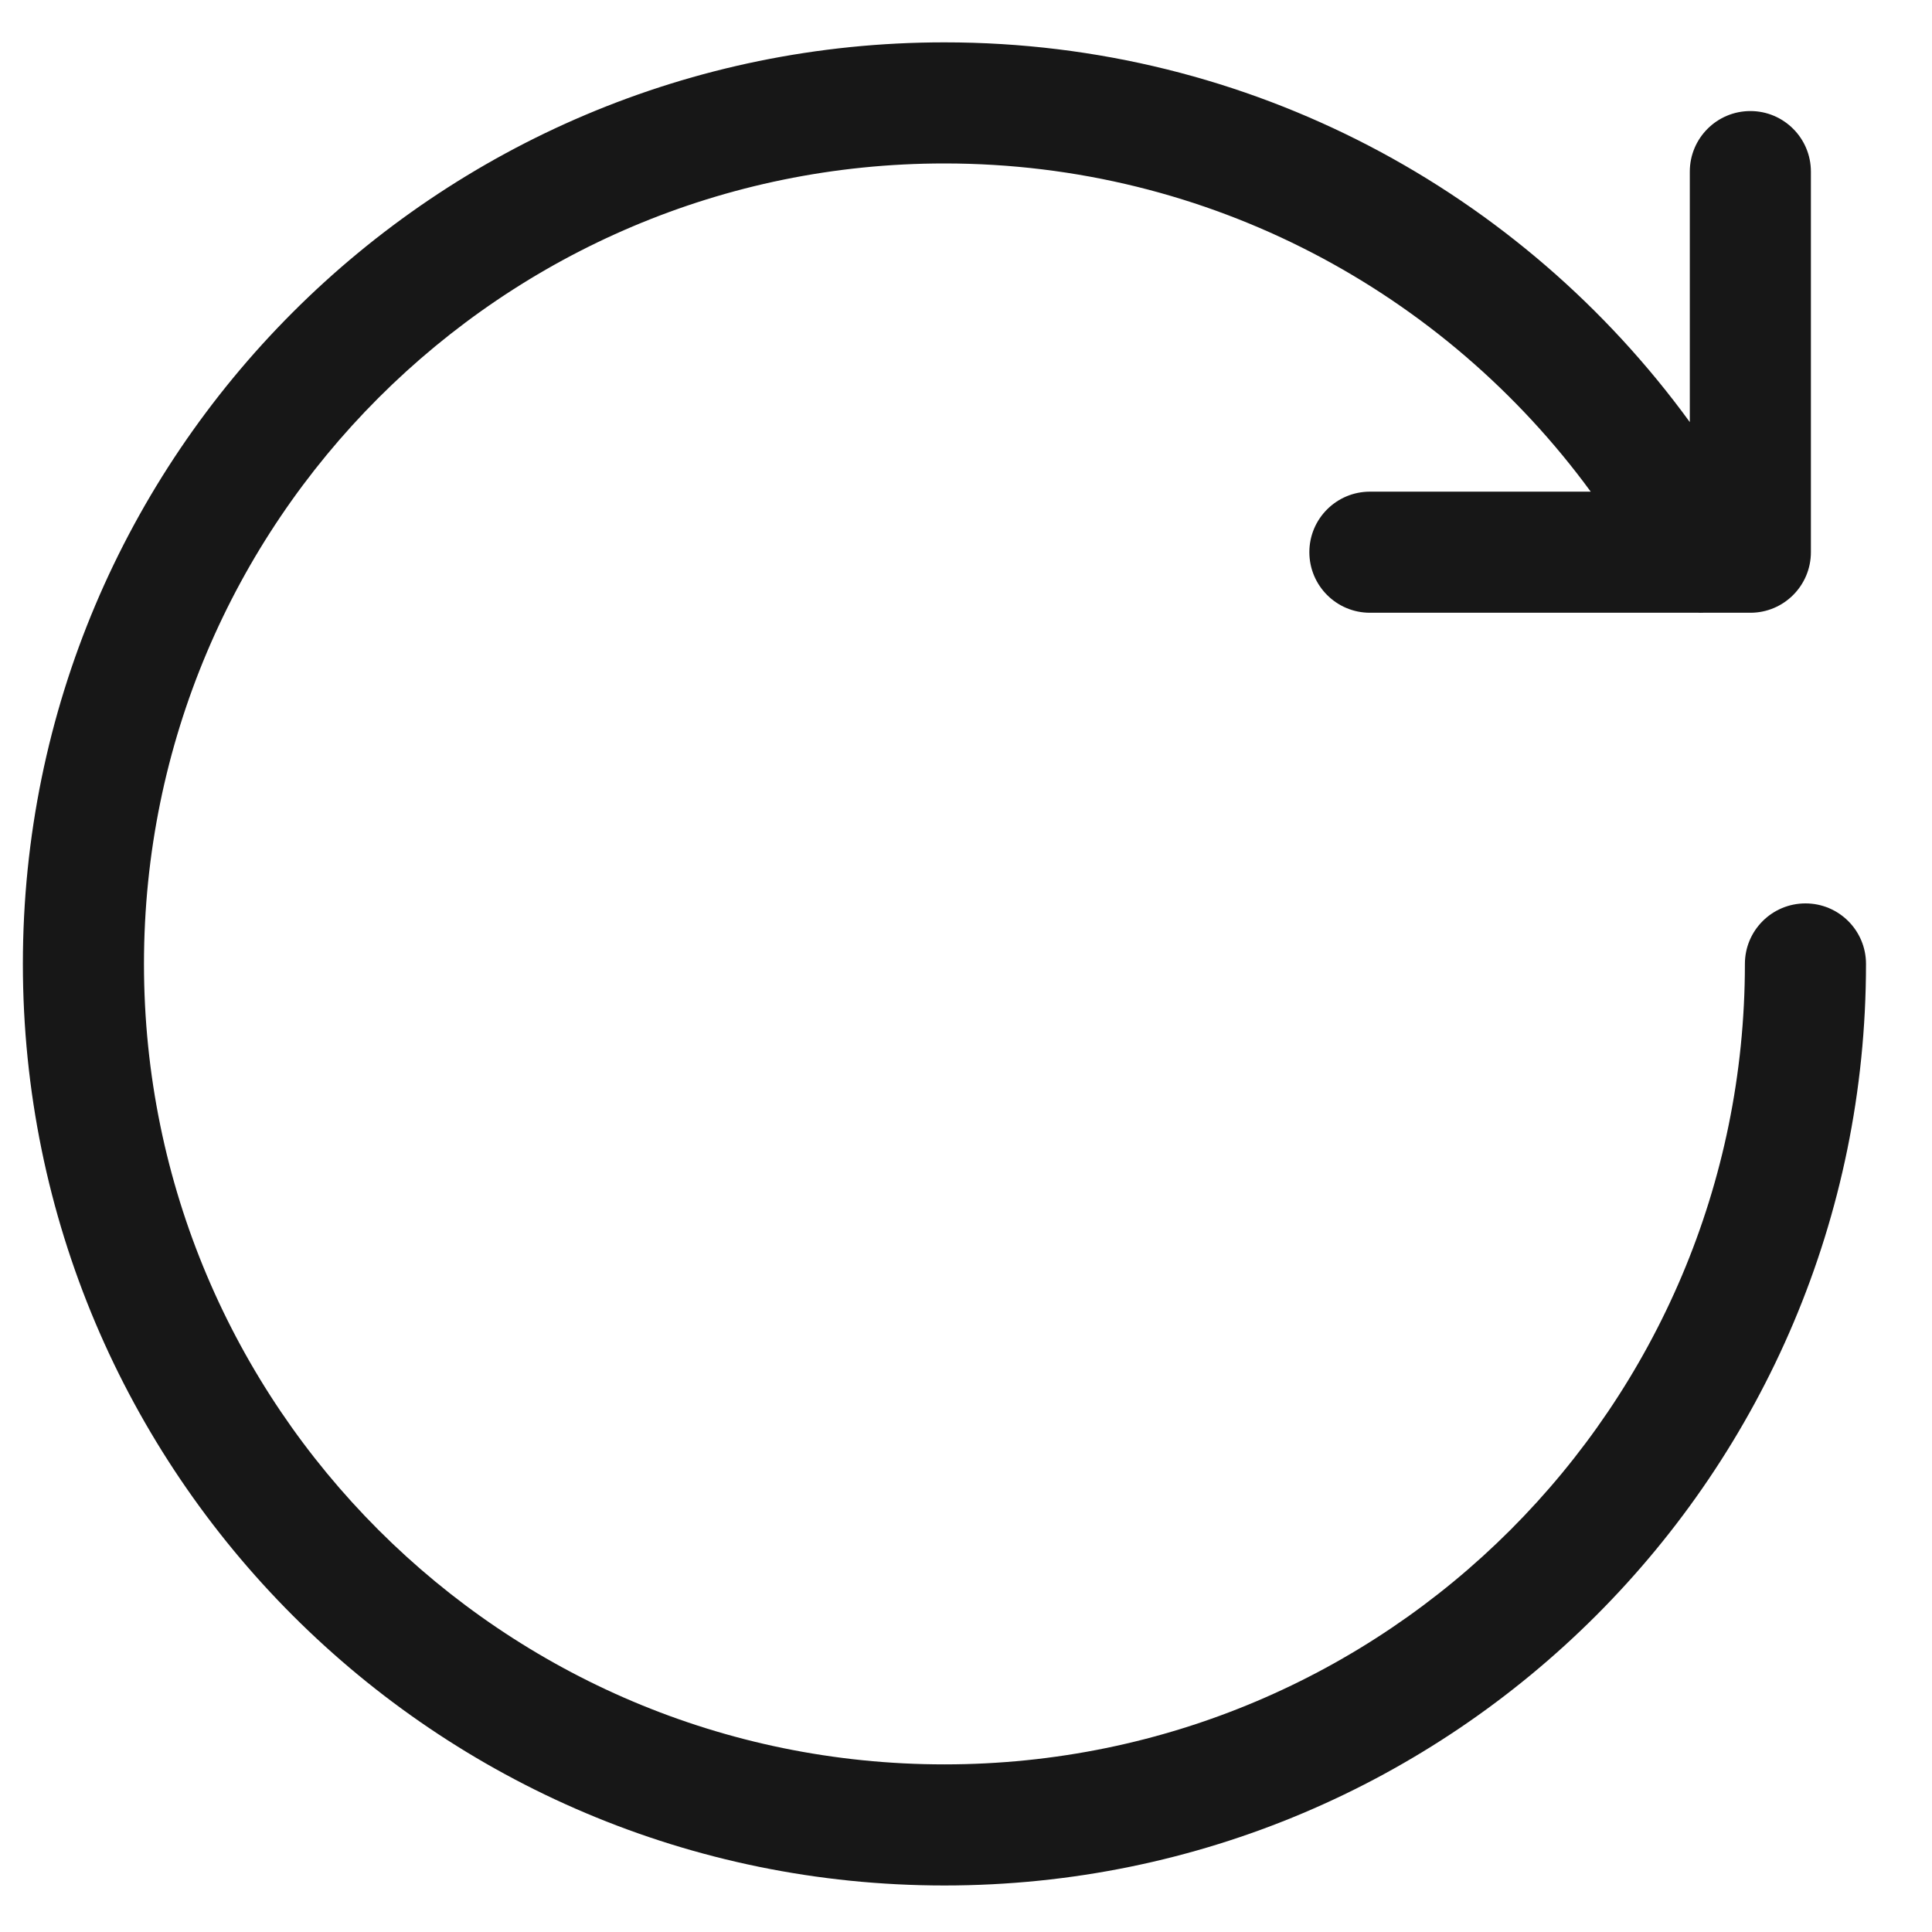 <svg xmlns="http://www.w3.org/2000/svg" width="25" height="25" viewBox="0 0 25 25" fill="none"><path fill-rule="evenodd" clip-rule="evenodd" d="M12.221 0.548C5.635 0.548 0.296 5.887 0.296 12.473C0.296 19.059 5.635 24.398 12.221 24.398C18.807 24.398 24.146 19.059 24.146 12.473C24.146 12.04 23.795 11.69 23.363 11.69C22.93 11.69 22.579 12.04 22.579 12.473C22.579 18.193 17.941 22.831 12.221 22.831C6.501 22.831 1.863 18.193 1.863 12.473C1.863 6.753 6.501 2.115 12.221 2.115C15.654 2.115 18.698 3.786 20.584 6.362H17.727C17.294 6.362 16.943 6.713 16.943 7.145C16.943 7.578 17.294 7.929 17.727 7.929H21.978C21.998 7.93 22.018 7.93 22.039 7.929H22.65C23.082 7.929 23.433 7.578 23.433 7.145V2.221C23.433 1.788 23.082 1.437 22.65 1.437C22.217 1.437 21.866 1.788 21.866 2.221V5.462C19.699 2.485 16.187 0.548 12.221 0.548Z" fill="#171717"></path></svg>